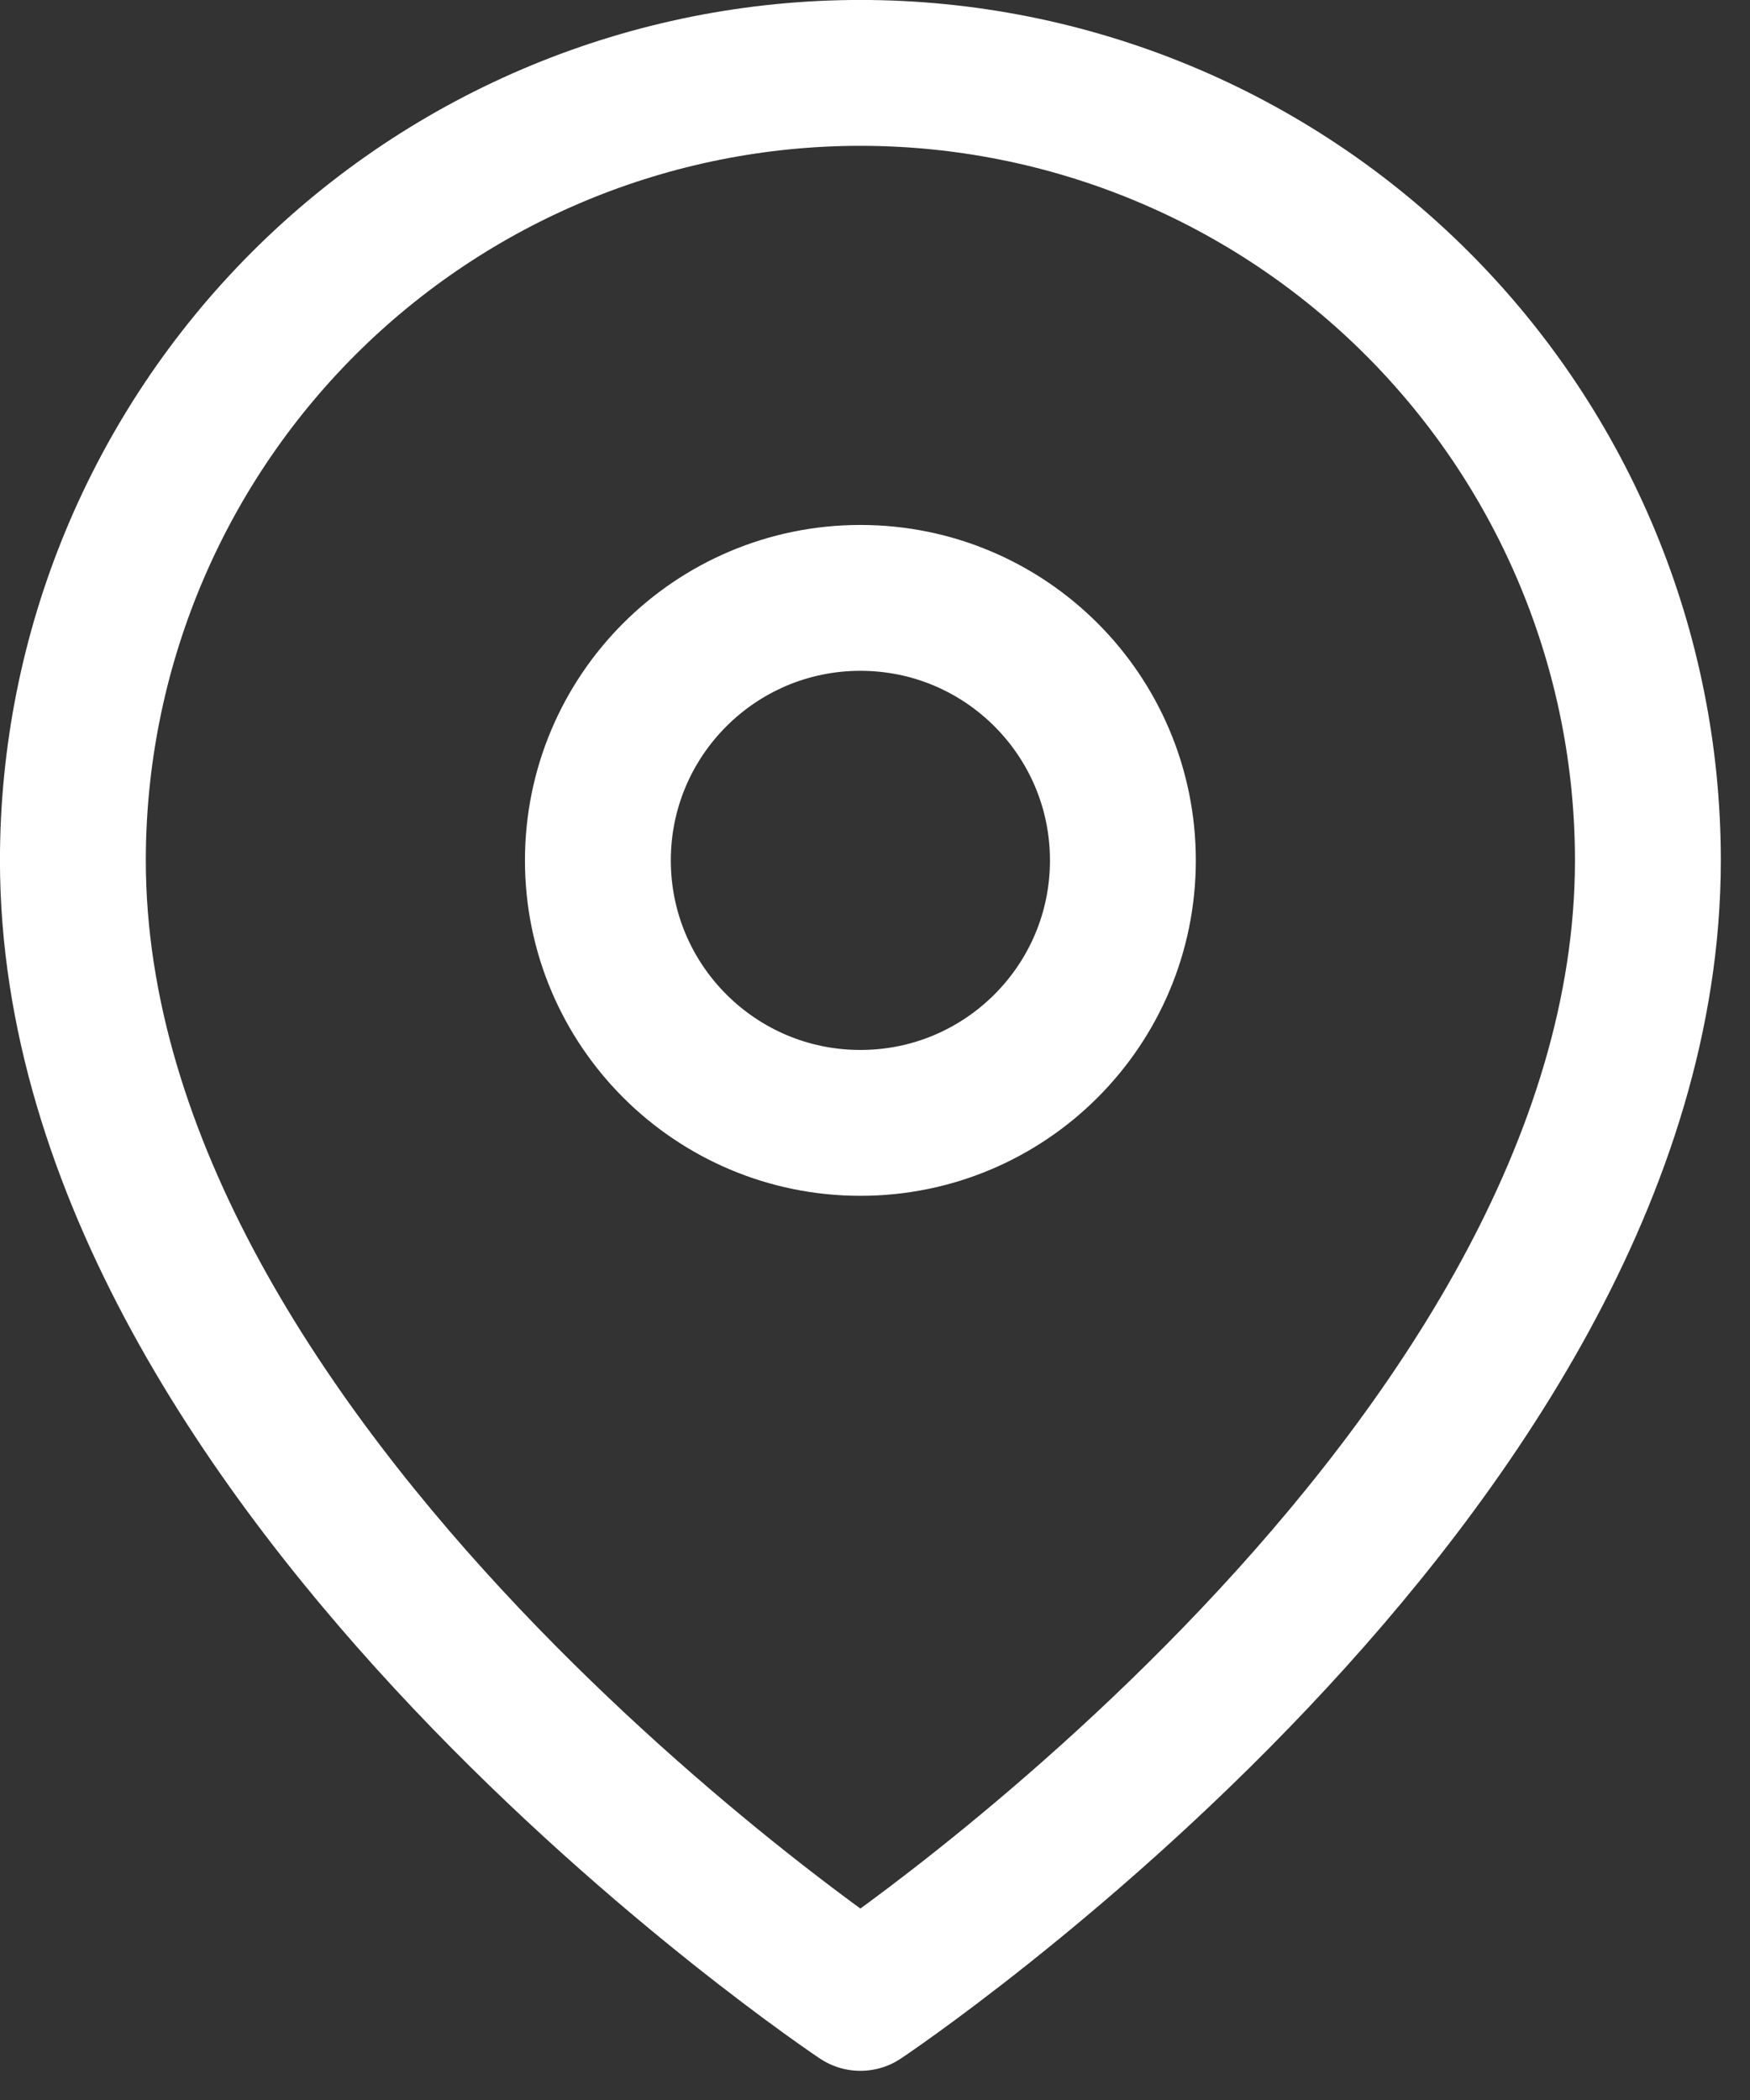 <svg width="20" height="24" viewBox="0 0 20 24" fill="none" xmlns="http://www.w3.org/2000/svg">
    <rect x="0" y="0" width="20" height="24" fill="#333333" stroke="none"/>
    <path d="M18.833 9.833C18.833 16.833 9.833 22.833 9.833 22.833C9.833 22.833 0.833 16.833 0.833 9.833C0.833 7.446 1.782 5.157 3.469 3.469C5.157 1.781 7.446 0.833 9.833 0.833C12.22 0.833 14.509 1.781 16.197 3.469C17.885 5.157 18.833 7.446 18.833 9.833Z" stroke="white" stroke-width="1.667" stroke-linecap="round" stroke-linejoin="round"/>
    <path d="M9.833 12.833C11.49 12.833 12.833 11.49 12.833 9.833C12.833 8.176 11.49 6.833 9.833 6.833C8.177 6.833 6.833 8.176 6.833 9.833C6.833 11.49 8.177 12.833 9.833 12.833Z" stroke="white" stroke-width="1.667" stroke-linecap="round" stroke-linejoin="round"/>
</svg>
